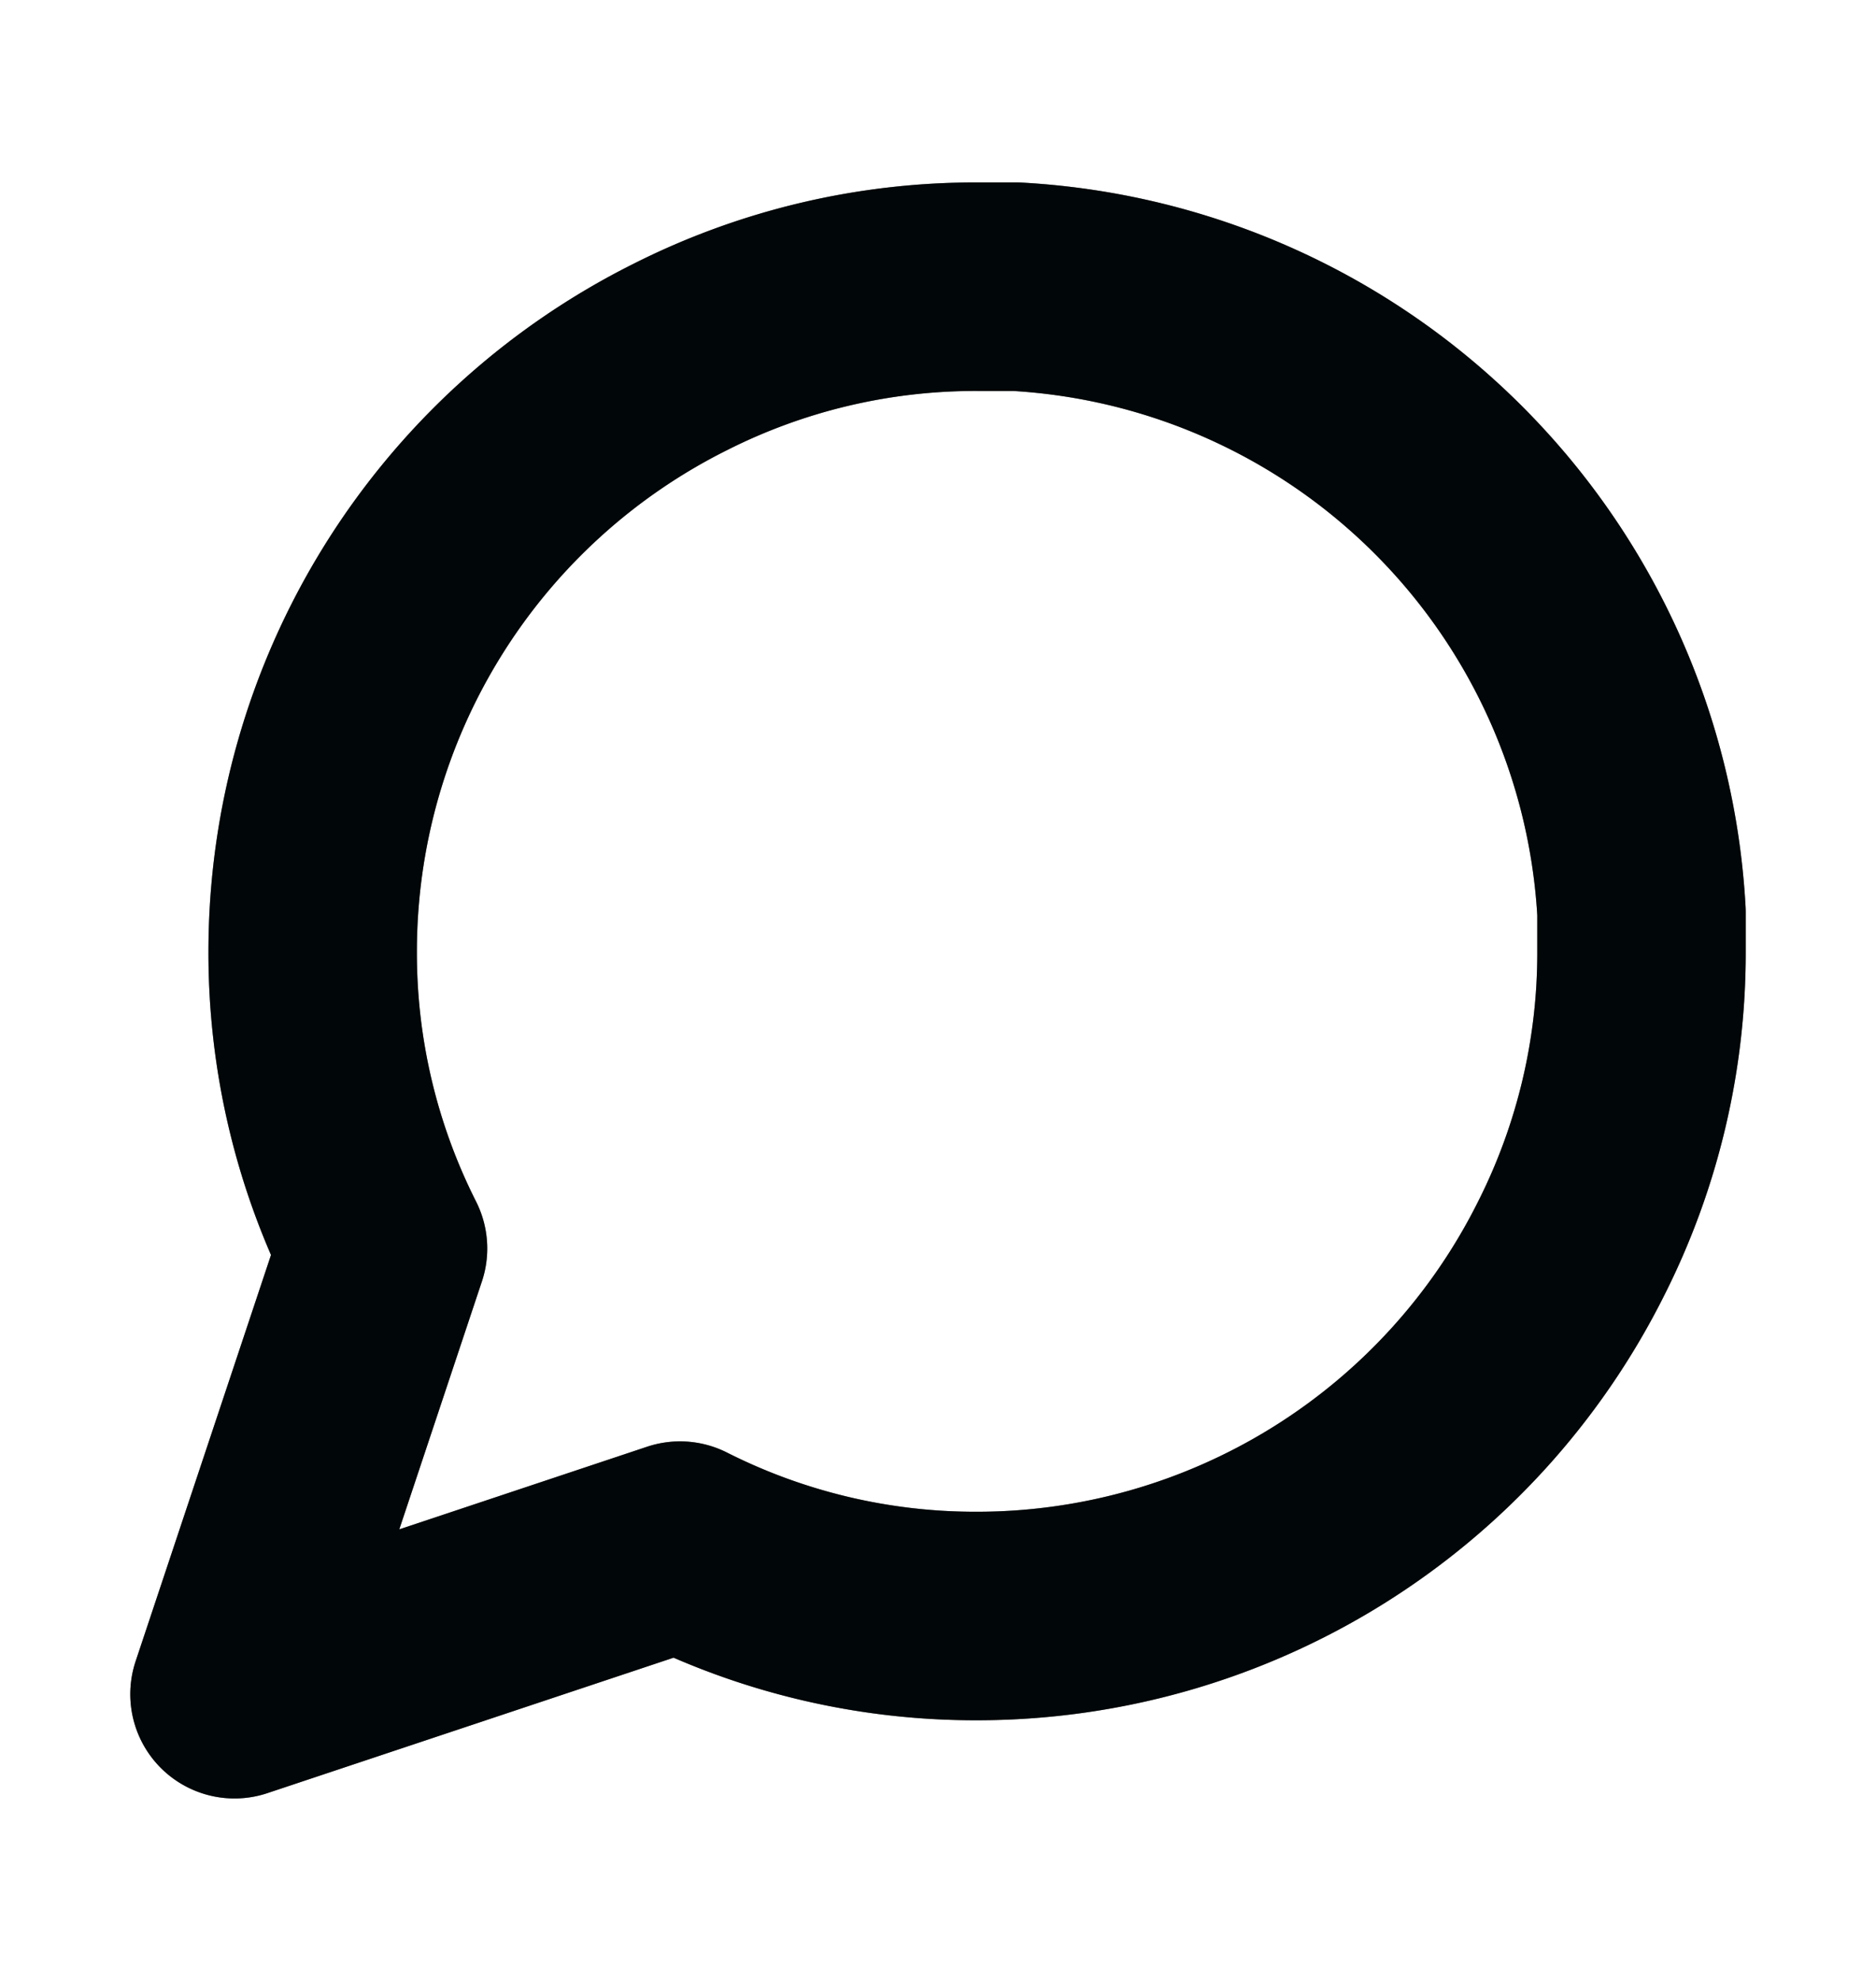 <svg xmlns="http://www.w3.org/2000/svg" width="18" height="19" fill="none"><path stroke="#010C0F" stroke-linecap="round" stroke-linejoin="round" stroke-width="2" d="M15.75 9.125a6.285 6.285 0 0 1-.675 2.85 6.376 6.376 0 0 1-5.7 3.525 6.285 6.285 0 0 1-2.85-.675L2.25 16.25l1.425-4.275A6.285 6.285 0 0 1 3 9.125a6.375 6.375 0 0 1 3.525-5.7 6.285 6.285 0 0 1 2.85-.675h.375a6.36 6.36 0 0 1 6 6v.375Z"/><path stroke="#000" stroke-linecap="round" stroke-linejoin="round" stroke-opacity=".2" stroke-width="2" d="M15.75 9.125a6.285 6.285 0 0 1-.675 2.85 6.376 6.376 0 0 1-5.7 3.525 6.285 6.285 0 0 1-2.85-.675L2.25 16.25l1.425-4.275A6.285 6.285 0 0 1 3 9.125a6.375 6.375 0 0 1 3.525-5.7 6.285 6.285 0 0 1 2.85-.675h.375a6.36 6.36 0 0 1 6 6v.375Z"/><path stroke="#000" stroke-linecap="round" stroke-linejoin="round" stroke-opacity=".2" stroke-width="2" d="M15.75 9.125a6.285 6.285 0 0 1-.675 2.85 6.376 6.376 0 0 1-5.7 3.525 6.285 6.285 0 0 1-2.85-.675L2.25 16.25l1.425-4.275A6.285 6.285 0 0 1 3 9.125a6.375 6.375 0 0 1 3.525-5.7 6.285 6.285 0 0 1 2.85-.675h.375a6.36 6.36 0 0 1 6 6v.375Z"/><path stroke="#000" stroke-linecap="round" stroke-linejoin="round" stroke-opacity=".2" stroke-width="2" d="M15.75 9.125a6.285 6.285 0 0 1-.675 2.85 6.376 6.376 0 0 1-5.7 3.525 6.285 6.285 0 0 1-2.85-.675L2.25 16.25l1.425-4.275A6.285 6.285 0 0 1 3 9.125a6.375 6.375 0 0 1 3.525-5.7 6.285 6.285 0 0 1 2.85-.675h.375a6.36 6.36 0 0 1 6 6v.375Z"/></svg>